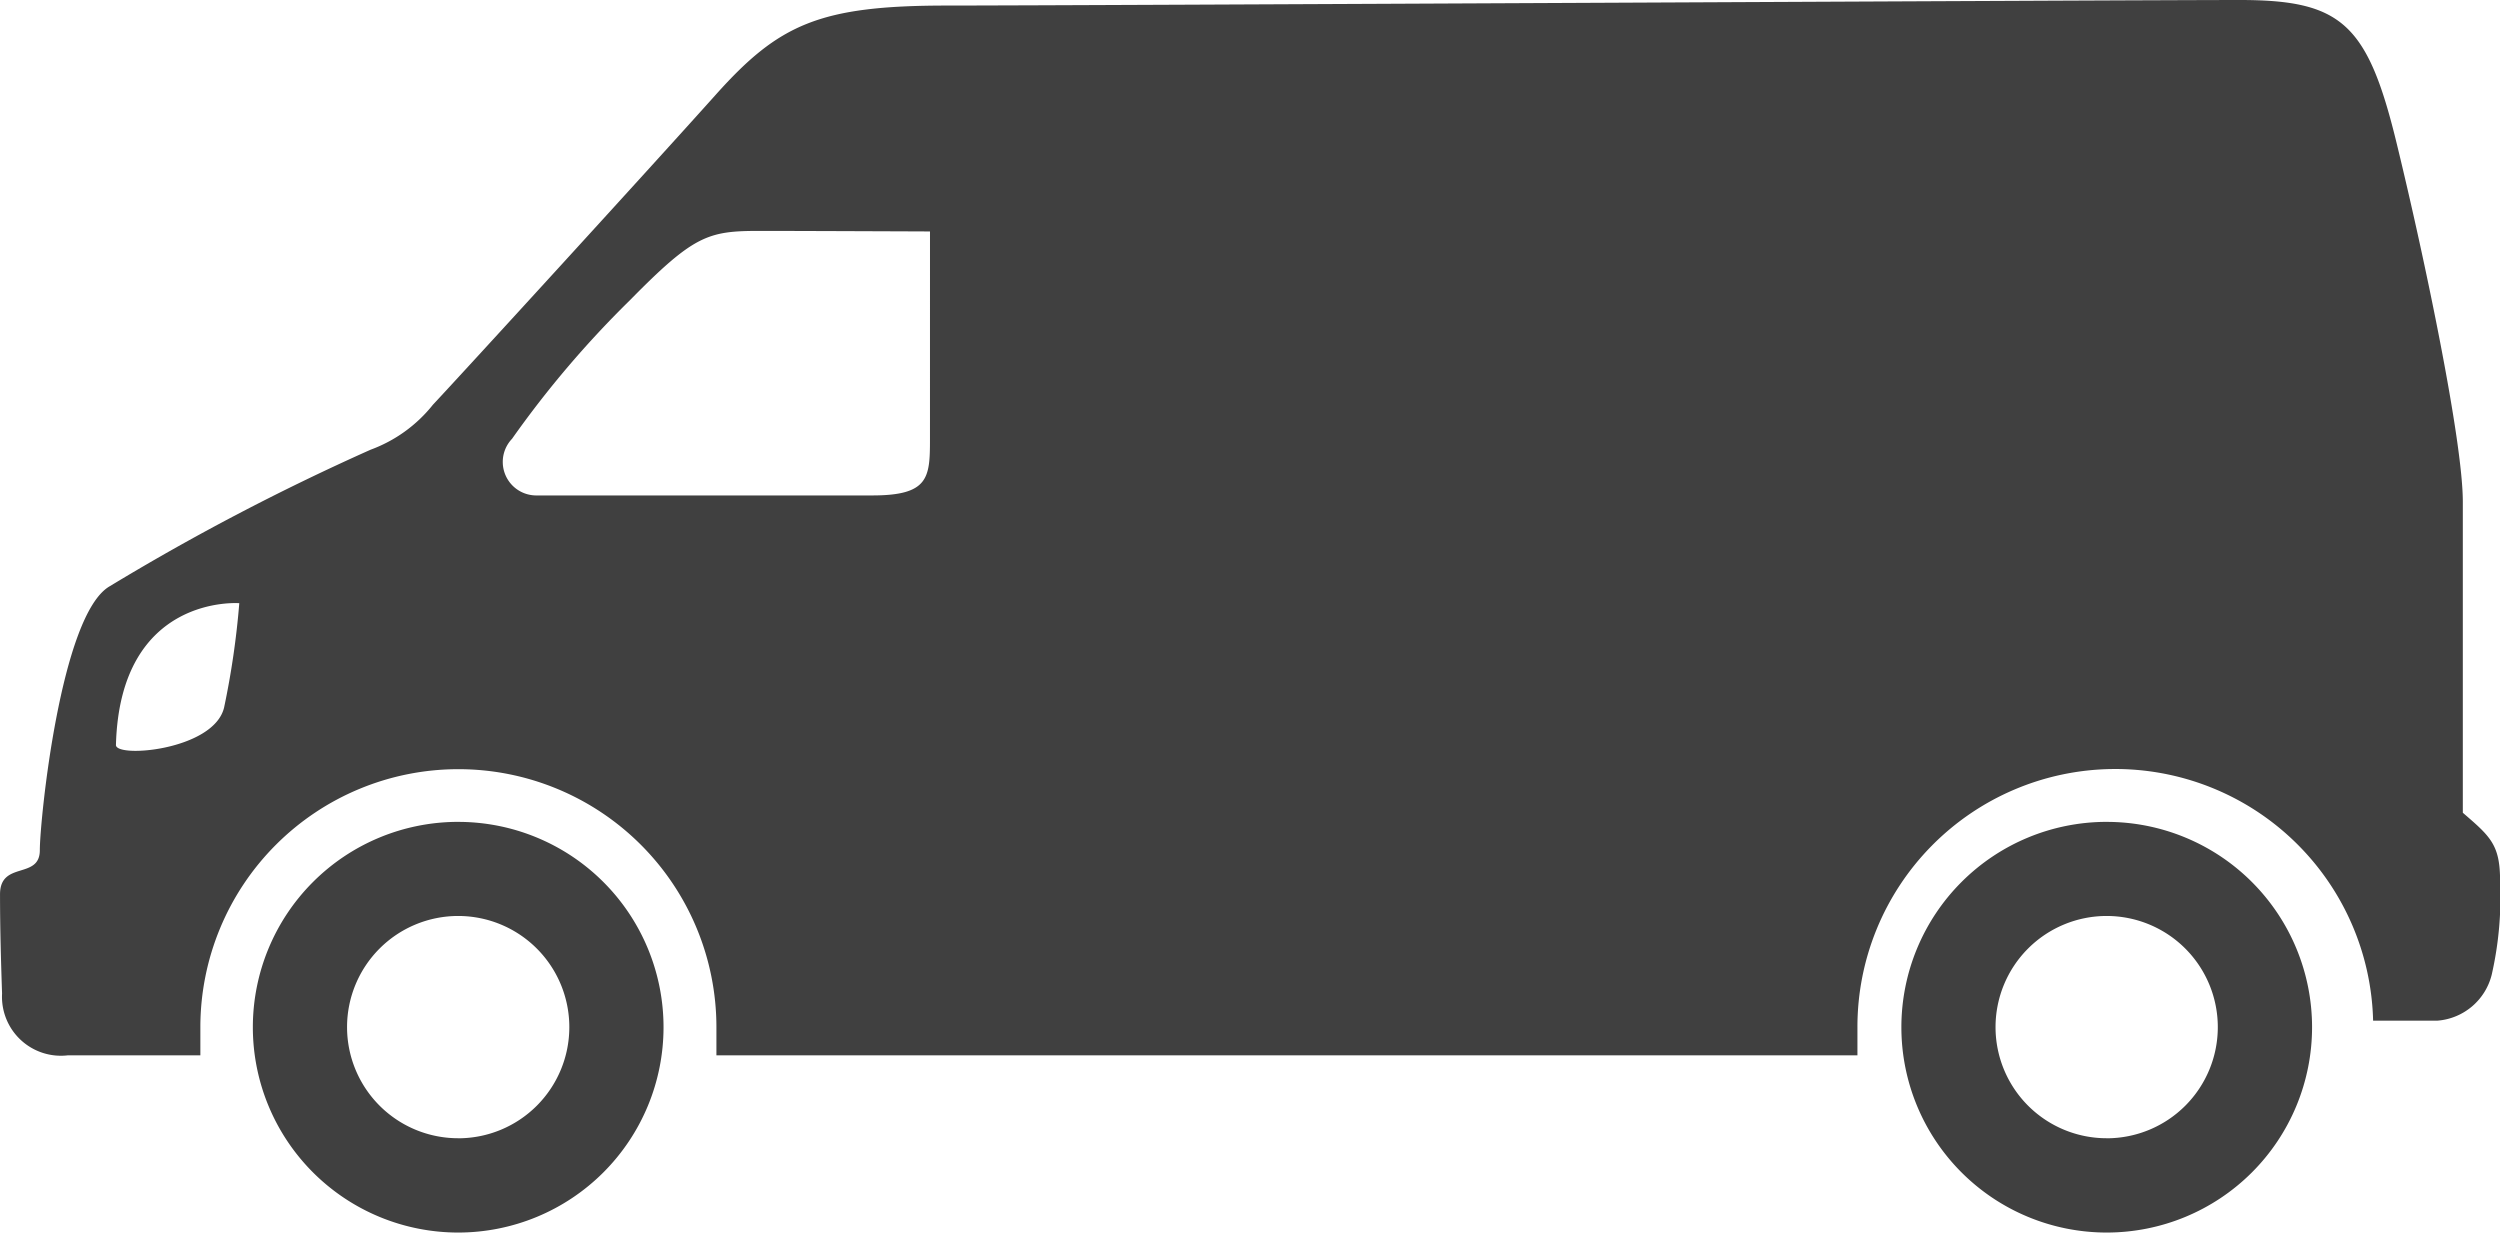 <?xml version="1.0" encoding="UTF-8"?> <svg xmlns="http://www.w3.org/2000/svg" width="98.982" height="48.8" viewBox="0 0 98.982 48.8"><path id="Pfad_38" data-name="Pfad 38" d="M888.938,127.711V115.395c0-2.377-1.479-9.514-2.629-14.228s-2.185-5.635-6.209-5.635-46.115.22-51.174.22-6.659.737-9.164,3.536-9.989,10.984-11.192,12.267a5.64,5.64,0,0,1-2.468,1.782,93.6,93.6,0,0,0-10.339,5.412c-1.938,1.137-2.758,9.265-2.758,10.443s-1.576.409-1.576,1.751.04,2.716.081,3.928a2.333,2.333,0,0,0,2.6,2.445h5.251q0-.554,0-1.114a10.216,10.216,0,0,1,20.432,0v1.114h45.176V136.2a10.21,10.21,0,0,1,20.417-.258h2.557a2.407,2.407,0,0,0,2.139-1.819,13.9,13.9,0,0,0,.331-3.729C890.411,128.969,890.023,128.648,888.938,127.711ZM800.3,123.547c-.409,1.7-4.35,2.015-4.281,1.467.166-5.971,4.883-5.6,4.883-5.6A32.764,32.764,0,0,1,800.3,123.547Zm27.948-10.594c0,1.5-.06,2.195-2.282,2.195l-13.284,0a1.327,1.327,0,0,1-.981-2.243,40,40,0,0,1,4.664-5.483c2.546-2.588,3.092-2.748,5.148-2.748,1.294,0,6.736.022,6.736.022Zm46.589,15.119a8.13,8.13,0,1,0,8.132,8.13A8.129,8.129,0,0,0,874.842,128.073Zm0,12.526a4.4,4.4,0,1,1,4.4-4.4A4.4,4.4,0,0,1,874.842,140.6Zm-65.268-12.526a8.13,8.13,0,1,0,8.13,8.13A8.129,8.129,0,0,0,809.574,128.073Zm0,12.526a4.4,4.4,0,1,1,4.4-4.4A4.4,4.4,0,0,1,809.574,140.6Z" transform="translate(-791.428 -95.532)" fill="#404040"></path></svg> 